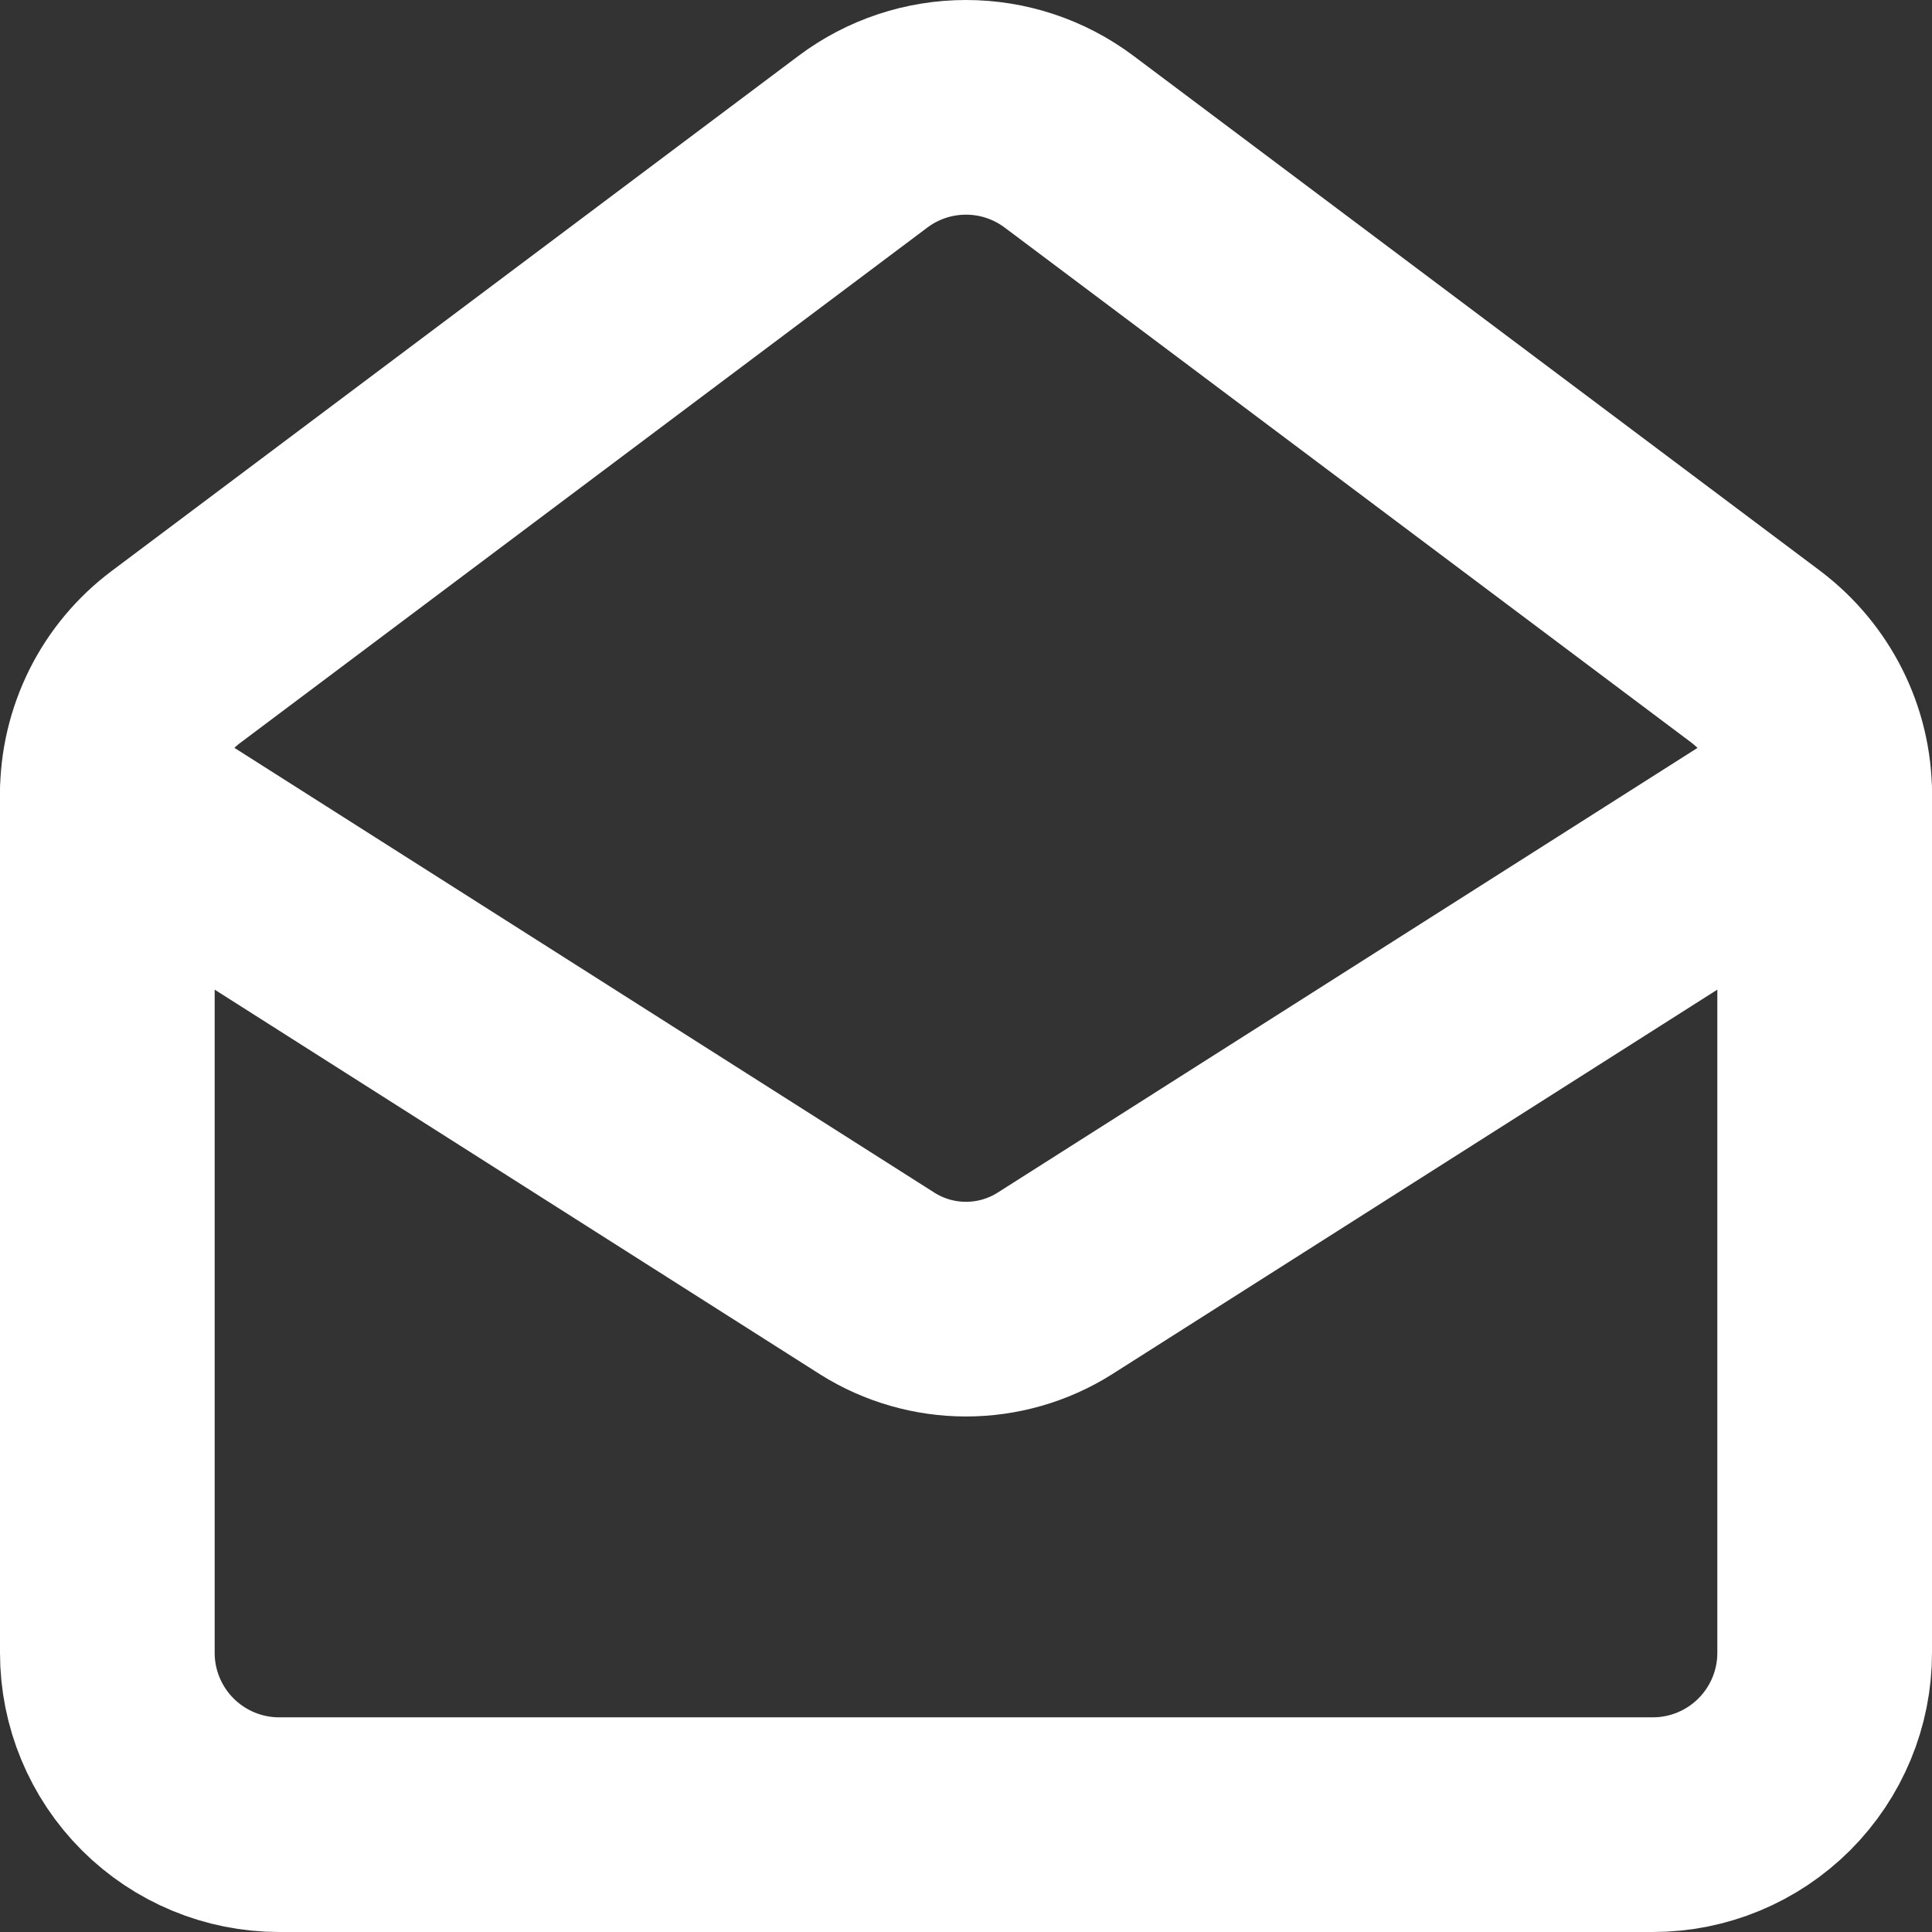 <svg width="18" height="18" viewBox="0 0 18 18" fill="none" xmlns="http://www.w3.org/2000/svg">
<rect x="0" y="0" width="18" height="18" fill="#333333" stroke="none"/>
<path d="M16.36 6.12C16.76 6.424 17 6.896 17 7.4V15.4C17 15.824 16.831 16.231 16.531 16.531C16.231 16.831 15.824 17 15.4 17H2.6C2.176 17 1.769 16.831 1.469 16.531C1.169 16.231 1 15.824 1 15.4V7.4C1 7.152 1.058 6.907 1.169 6.684C1.28 6.462 1.441 6.269 1.64 6.12L8.04 1.32C8.317 1.112 8.654 1 9 1C9.346 1 9.683 1.112 9.96 1.32L16.36 6.12Z" stroke="white" stroke-width="2" stroke-linecap="round" stroke-linejoin="round"/>
<path d="M17 7.4L9.824 11.96C9.577 12.115 9.291 12.197 9 12.197C8.709 12.197 8.423 12.115 8.176 11.96L1 7.4" stroke="white" stroke-width="2" stroke-linecap="round" stroke-linejoin="round"/>
</svg>

